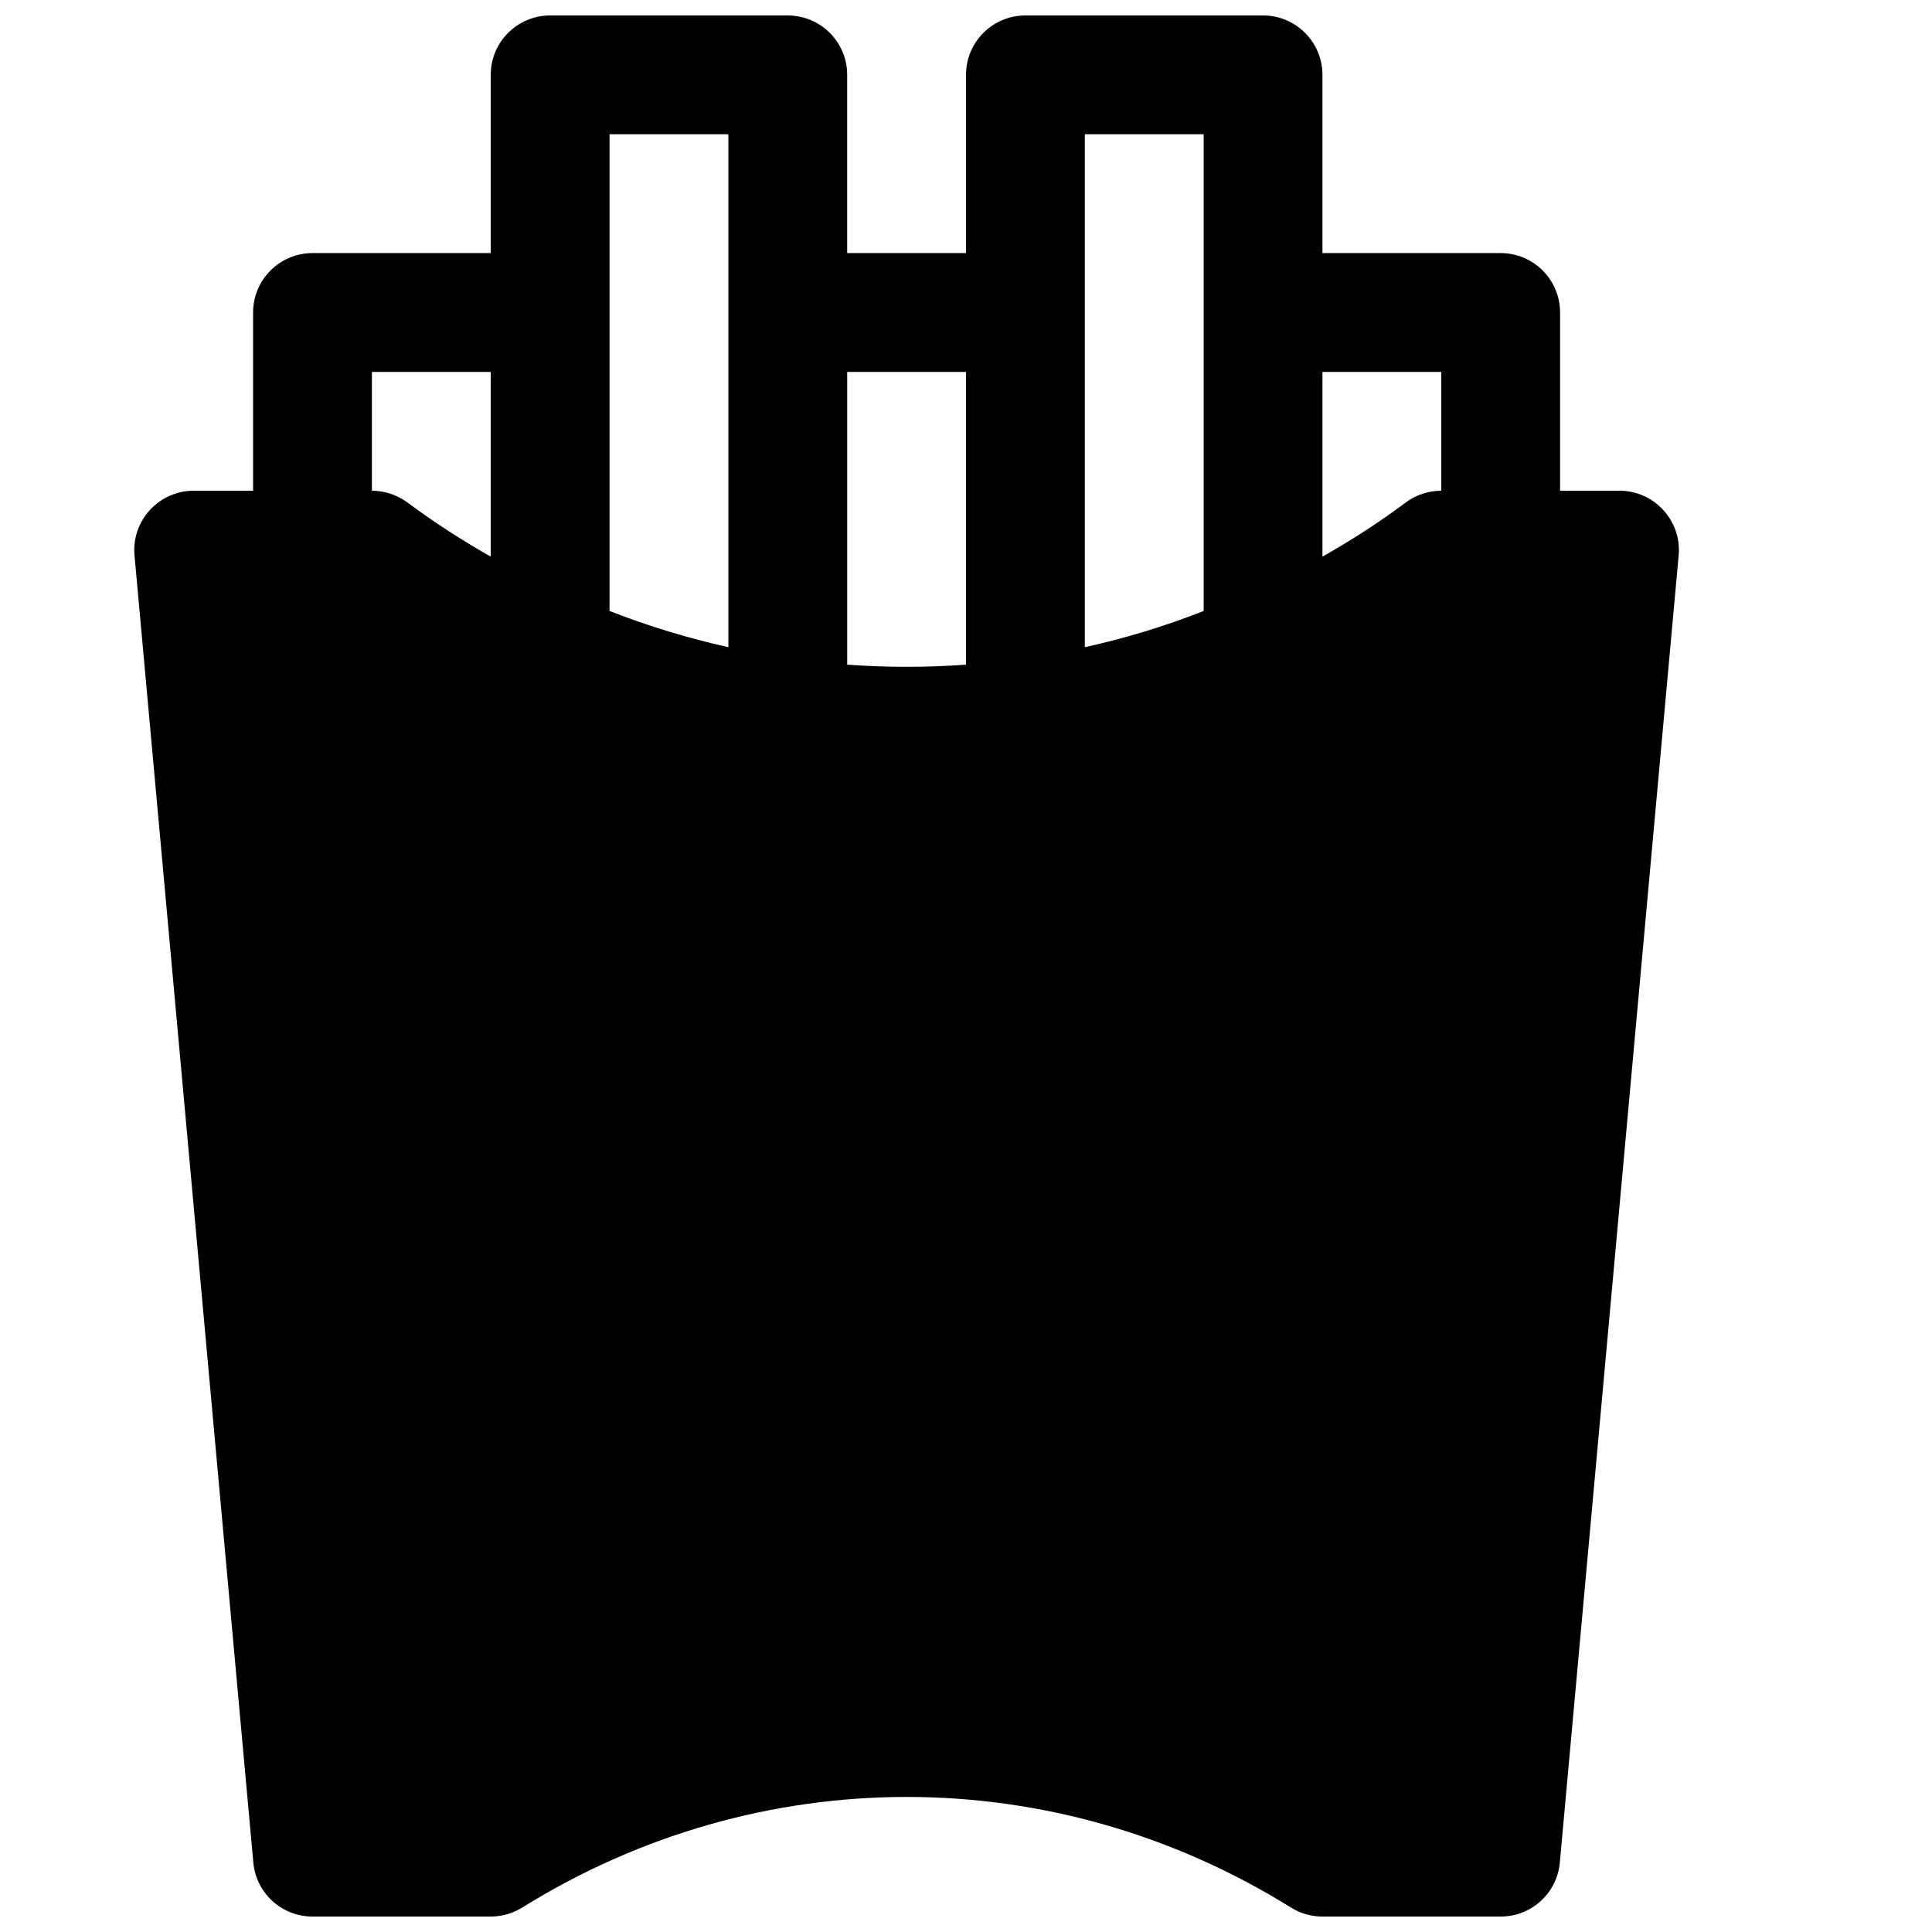 <?xml version="1.0" encoding="UTF-8"?>
<!-- The Best Svg Icon site in the world: iconSvg.co, Visit us! https://iconsvg.co -->
<svg width="800px" height="800px" version="1.1" viewBox="144 144 512 512" xmlns="http://www.w3.org/2000/svg">
 <defs>
  <clipPath id="a">
   <path d="m179 148.09h410v503.81h-410z"/>
  </clipPath>
 </defs>
 <g clip-path="url(#a)">
  <path d="m584.8 279.18c-2.988-3.277-7.18-5.133-11.617-5.133h-15.746v-47.234c0-8.688-7.051-15.742-15.742-15.742h-47.234v-47.234c0-8.688-7.051-15.742-15.742-15.742h-62.977c-8.691 0-15.742 7.055-15.742 15.742v47.234h-31.488v-47.234c0-8.688-7.055-15.742-15.746-15.742h-62.977c-8.691 0-15.742 7.055-15.742 15.742v47.234h-47.234c-8.688 0-15.742 7.055-15.742 15.742v47.234h-15.746c-4.438 0-8.625 1.855-11.617 5.133-2.992 3.273-4.473 7.617-4.062 12.027l31.488 346.37c0.723 8.125 7.527 14.328 15.68 14.328h47.234c2.93 0 5.824-0.82 8.312-2.363 62.852-39.078 140.94-39.141 203.79 0 2.488 1.547 5.356 2.363 8.312 2.363h47.23c8.156 0 14.957-6.203 15.68-14.328l31.488-346.37c0.414-4.41-1.066-8.754-4.059-12.027zm-310.75 12.344c-7.621-4.348-15.02-9.102-22.074-14.359-2.738-2.016-6.047-3.117-9.414-3.117v-31.488h31.488zm62.977-64.711v88.703c-10.707-2.394-21.223-5.574-31.488-9.605v-126.33h31.488zm62.977 93.332c-10.484 0.754-20.973 0.754-31.488 0v-77.586h31.488zm62.977-93.332v79.098c-10.203 4.031-20.691 7.211-31.488 9.605v-135.93h31.488zm62.973 47.234c-3.371 0-6.707 1.102-9.414 3.117-7.019 5.258-14.422 10.012-22.074 14.359v-48.965h31.488z"/>
 </g>
</svg>